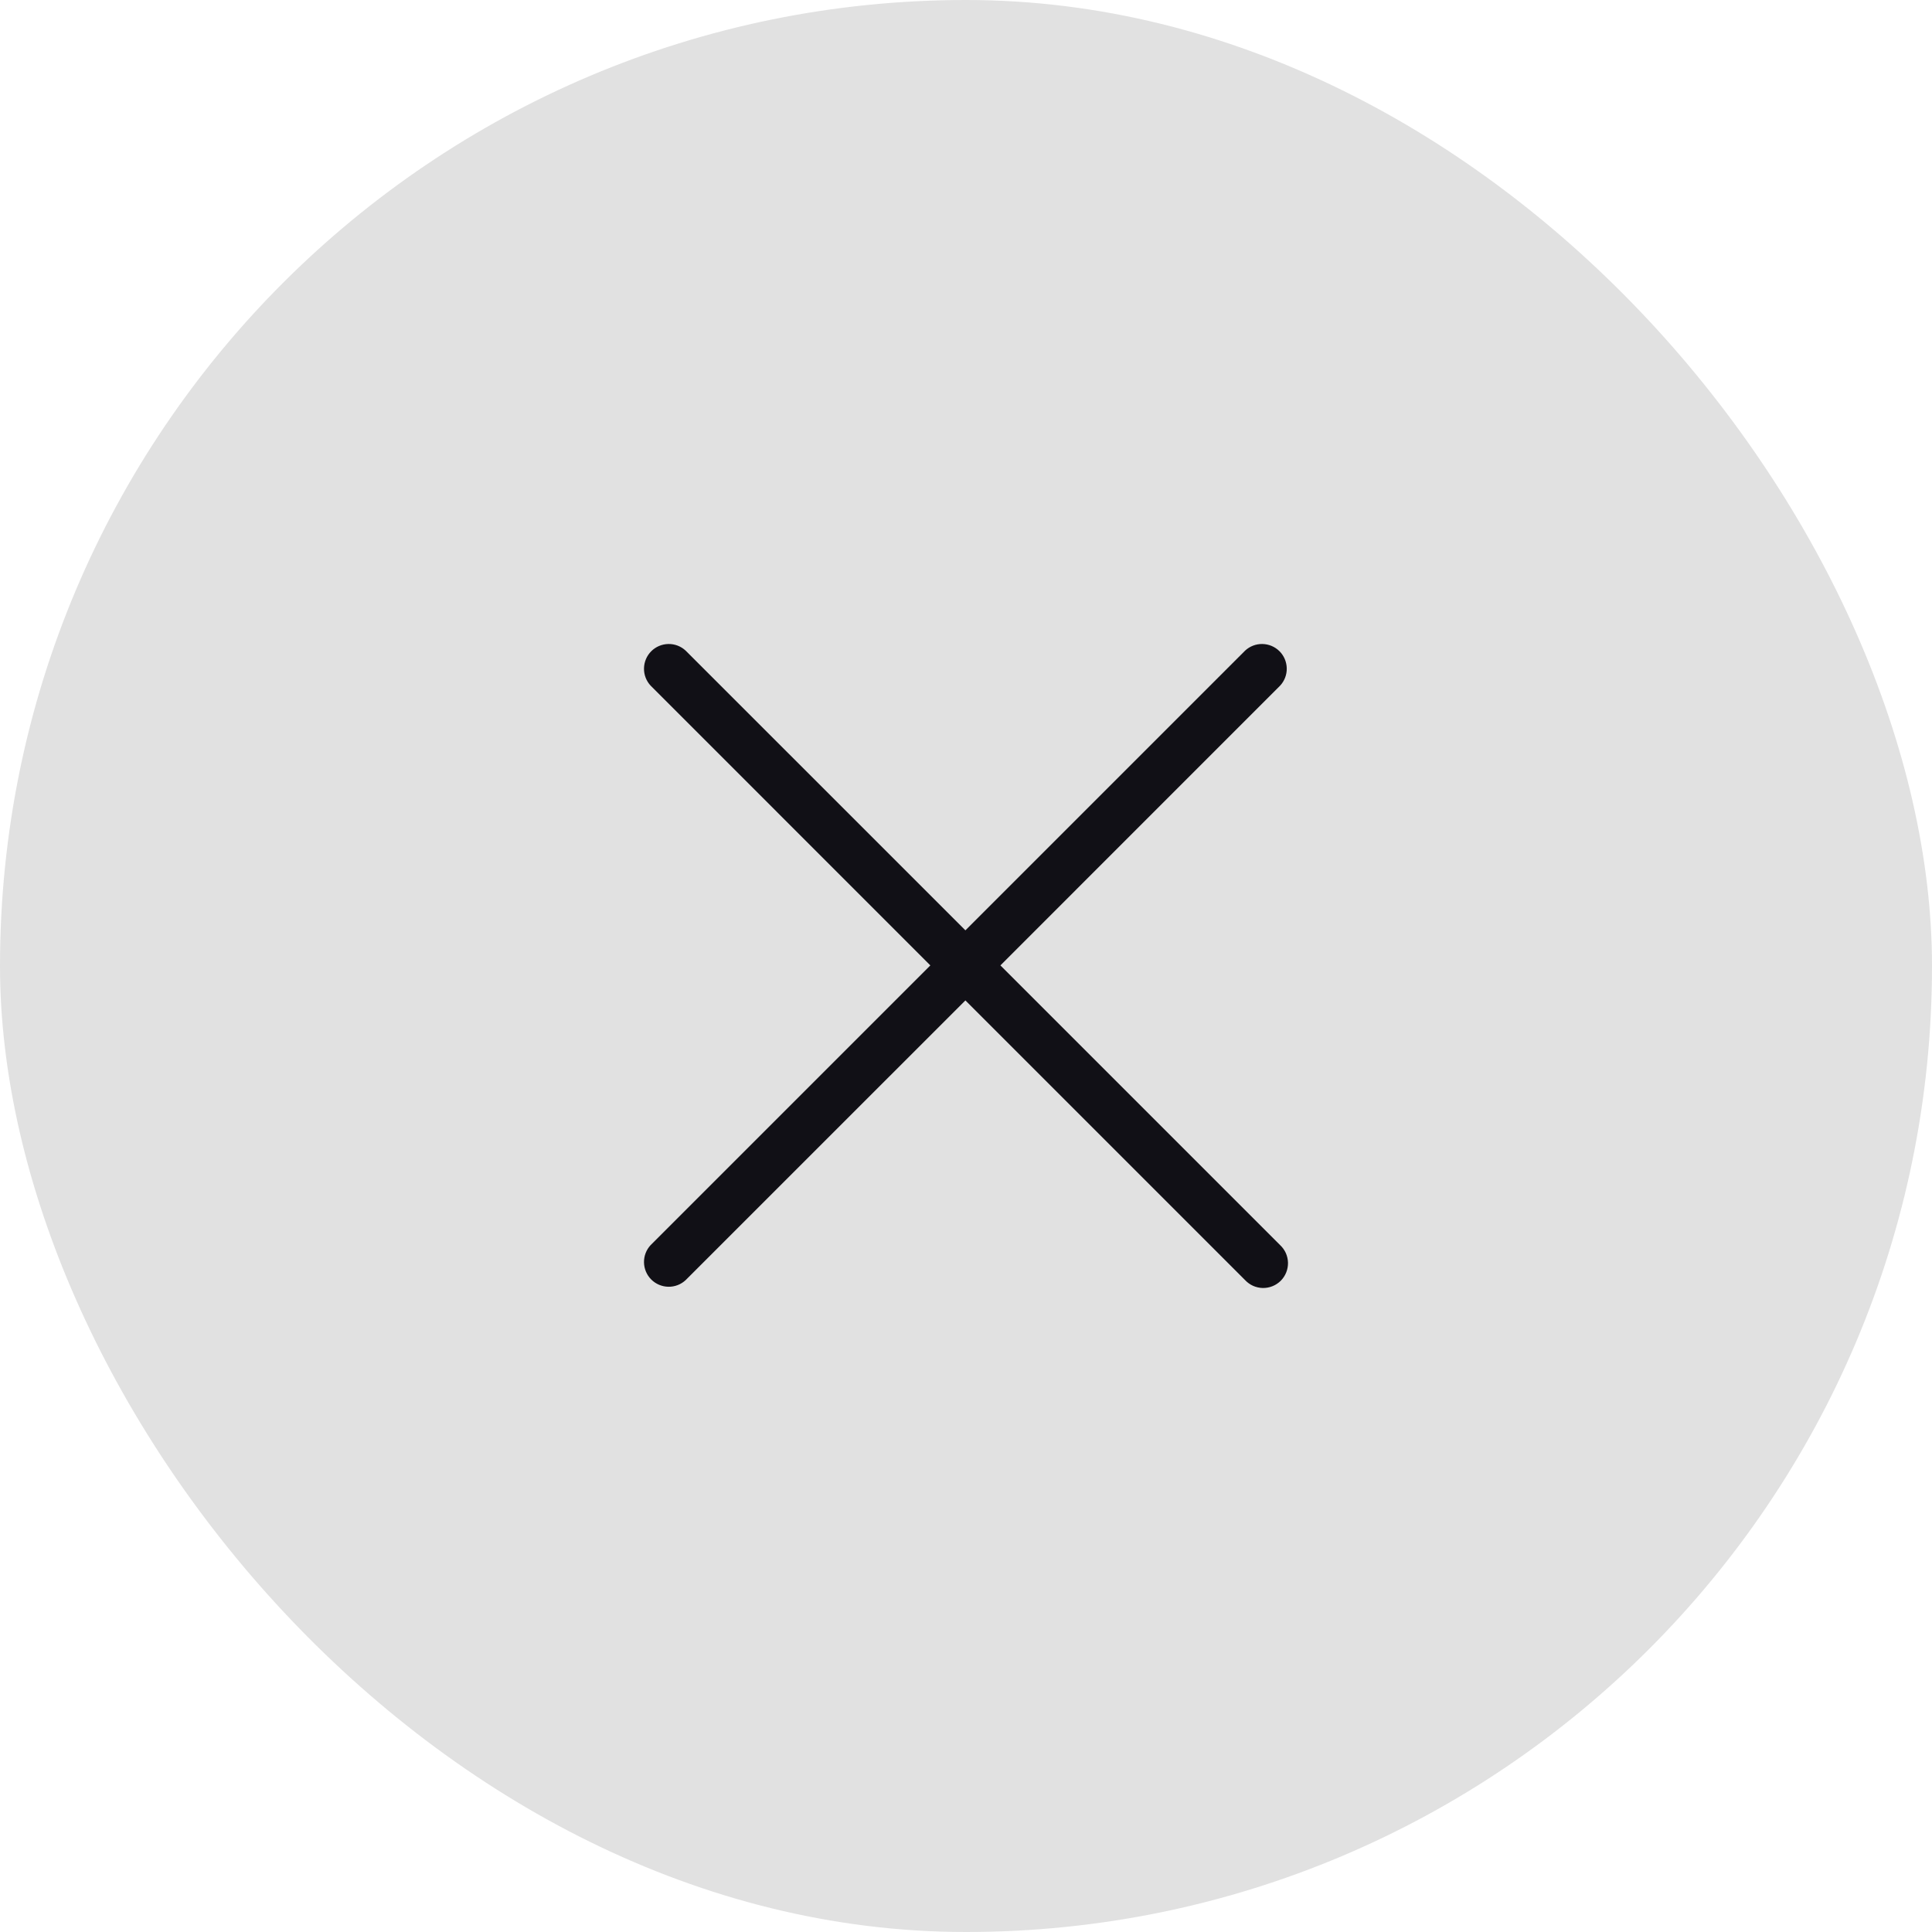 <svg width="48" height="48" viewBox="0 0 48 48" fill="none" xmlns="http://www.w3.org/2000/svg">
<rect width="48" height="48" rx="24" fill="#E1E1E1"/>
<path d="M31.804 30.934C31.865 30.991 31.913 31.059 31.947 31.134C31.98 31.21 31.998 31.291 32 31.374C32.001 31.456 31.986 31.538 31.955 31.615C31.924 31.692 31.878 31.761 31.82 31.82C31.761 31.878 31.692 31.924 31.615 31.955C31.538 31.986 31.456 32.001 31.374 32C31.291 31.998 31.21 31.98 31.134 31.947C31.059 31.913 30.991 31.865 30.934 31.804L23.985 24.855L17.035 31.804C16.918 31.913 16.764 31.972 16.605 31.969C16.445 31.966 16.293 31.902 16.18 31.789C16.067 31.676 16.003 31.524 16 31.365C15.997 31.205 16.056 31.051 16.165 30.934L23.114 23.985L16.165 17.035C16.056 16.918 15.997 16.764 16 16.605C16.003 16.445 16.067 16.293 16.18 16.18C16.293 16.067 16.445 16.003 16.605 16C16.764 15.997 16.918 16.056 17.035 16.165L23.985 23.114L30.934 16.165C31.051 16.056 31.205 15.997 31.365 16C31.524 16.003 31.676 16.067 31.789 16.18C31.902 16.293 31.966 16.445 31.969 16.605C31.972 16.764 31.913 16.918 31.804 17.035L24.855 23.985L31.804 30.934Z" fill="#111016"/>
</svg>
